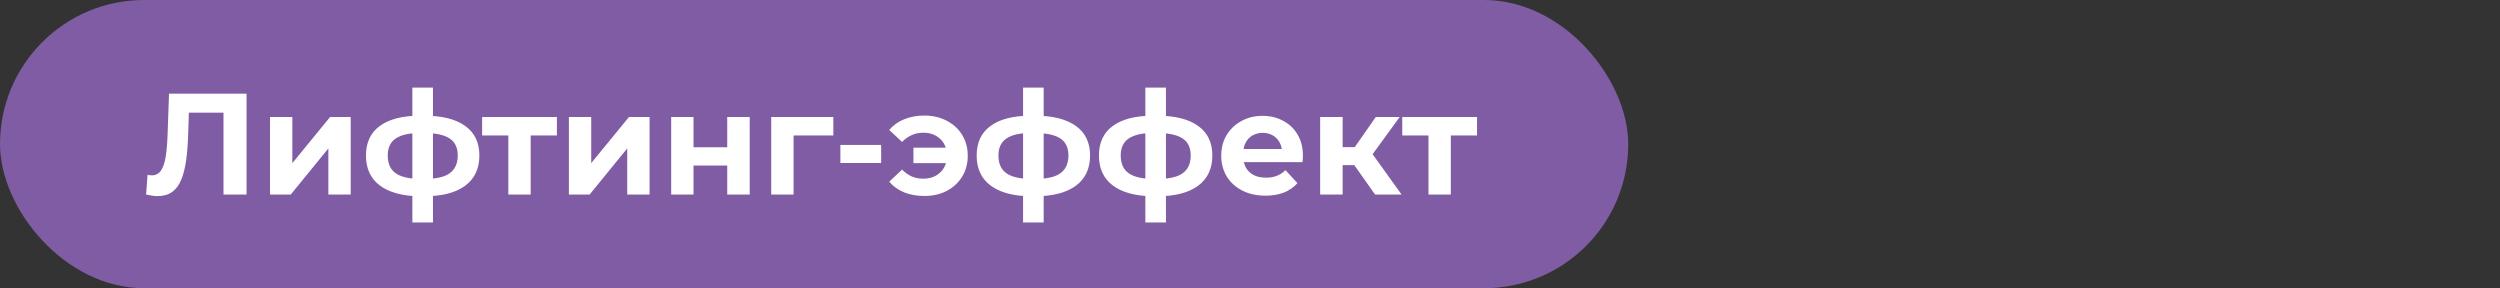 <?xml version="1.0" encoding="UTF-8"?> <svg xmlns="http://www.w3.org/2000/svg" width="347" height="40" viewBox="0 0 347 40" fill="none"><rect x="0" y="0" width="347" height="40" fill="#333333" stroke="none"/><rect width="226" height="40" rx="20" fill="#7F5CA3"></rect><path d="M21.88 27.22C21.64 27.22 21.387 27.2 21.12 27.16C20.867 27.12 20.587 27.067 20.28 27L20.48 24.26C20.667 24.313 20.86 24.34 21.06 24.34C21.607 24.34 22.033 24.12 22.34 23.68C22.647 23.227 22.867 22.58 23 21.74C23.133 20.9 23.22 19.88 23.26 18.68L23.46 13H34.22V27H31.02V14.9L31.76 15.64H25.58L26.24 14.86L26.12 18.56C26.08 19.933 25.987 21.153 25.84 22.22C25.693 23.287 25.467 24.193 25.16 24.94C24.853 25.687 24.433 26.253 23.9 26.64C23.367 27.027 22.693 27.22 21.88 27.22ZM37.477 27V16.24H40.577V22.64L45.817 16.24H48.677V27H45.577V20.6L40.357 27H37.477ZM58.916 27.24C58.889 27.24 58.816 27.24 58.696 27.24C58.576 27.24 58.462 27.24 58.356 27.24C58.249 27.24 58.176 27.24 58.136 27.24C55.802 27.2 53.996 26.7 52.716 25.74C51.436 24.78 50.796 23.393 50.796 21.58C50.796 19.793 51.429 18.433 52.696 17.5C53.976 16.553 55.809 16.073 58.196 16.06C58.222 16.06 58.289 16.06 58.396 16.06C58.516 16.06 58.629 16.06 58.736 16.06C58.842 16.06 58.909 16.06 58.936 16.06C61.349 16.06 63.216 16.527 64.536 17.46C65.869 18.393 66.536 19.767 66.536 21.58C66.536 23.42 65.869 24.827 64.536 25.8C63.216 26.76 61.342 27.24 58.916 27.24ZM58.816 24.84C59.922 24.84 60.822 24.727 61.516 24.5C62.209 24.26 62.716 23.9 63.036 23.42C63.369 22.927 63.536 22.313 63.536 21.58C63.536 20.873 63.376 20.293 63.056 19.84C62.736 19.373 62.222 19.027 61.516 18.8C60.822 18.573 59.922 18.46 58.816 18.46C58.776 18.46 58.696 18.46 58.576 18.46C58.456 18.46 58.376 18.46 58.336 18.46C57.269 18.46 56.402 18.58 55.736 18.82C55.069 19.06 54.582 19.407 54.276 19.86C53.969 20.313 53.816 20.887 53.816 21.58C53.816 22.3 53.969 22.9 54.276 23.38C54.582 23.86 55.069 24.22 55.736 24.46C56.402 24.7 57.269 24.827 58.336 24.84C58.376 24.84 58.456 24.84 58.576 24.84C58.696 24.84 58.776 24.84 58.816 24.84ZM57.236 30.88V12.16H60.096V30.88H57.236ZM70.558 27V18.08L71.258 18.8H66.918V16.24H77.298V18.8H72.958L73.658 18.08V27H70.558ZM78.961 27V16.24H82.061V22.64L87.301 16.24H90.161V27H87.061V20.6L81.841 27H78.961ZM93.16 27V16.24H96.26V20.44H100.94V16.24H104.06V27H100.94V22.98H96.26V27H93.16ZM107.047 27V16.24H115.667V18.8H109.447L110.147 18.12V27H107.047ZM116.645 22.62V20.12H122.305V22.62H116.645ZM126.785 22.64V20.5H132.405V22.64H126.785ZM128.285 16.04C129.458 16.04 130.498 16.28 131.405 16.76C132.311 17.227 133.025 17.88 133.545 18.72C134.065 19.56 134.325 20.527 134.325 21.62C134.325 22.7 134.065 23.667 133.545 24.52C133.025 25.36 132.311 26.02 131.405 26.5C130.498 26.967 129.458 27.2 128.285 27.2C127.258 27.2 126.325 27.033 125.485 26.7C124.658 26.353 123.971 25.86 123.425 25.22L125.205 23.54C125.605 23.94 126.045 24.253 126.525 24.48C127.018 24.693 127.565 24.8 128.165 24.8C128.818 24.8 129.385 24.667 129.865 24.4C130.358 24.133 130.745 23.76 131.025 23.28C131.305 22.8 131.445 22.247 131.445 21.62C131.445 20.98 131.305 20.42 131.025 19.94C130.745 19.46 130.358 19.087 129.865 18.82C129.385 18.553 128.818 18.42 128.165 18.42C127.565 18.42 127.018 18.533 126.525 18.76C126.045 18.973 125.605 19.287 125.205 19.7L123.425 18.04C123.971 17.387 124.658 16.893 125.485 16.56C126.325 16.213 127.258 16.04 128.285 16.04ZM143.681 27.24C143.655 27.24 143.581 27.24 143.461 27.24C143.341 27.24 143.228 27.24 143.121 27.24C143.015 27.24 142.941 27.24 142.901 27.24C140.568 27.2 138.761 26.7 137.481 25.74C136.201 24.78 135.561 23.393 135.561 21.58C135.561 19.793 136.195 18.433 137.461 17.5C138.741 16.553 140.575 16.073 142.961 16.06C142.988 16.06 143.055 16.06 143.161 16.06C143.281 16.06 143.395 16.06 143.501 16.06C143.608 16.06 143.675 16.06 143.701 16.06C146.115 16.06 147.981 16.527 149.301 17.46C150.635 18.393 151.301 19.767 151.301 21.58C151.301 23.42 150.635 24.827 149.301 25.8C147.981 26.76 146.108 27.24 143.681 27.24ZM143.581 24.84C144.688 24.84 145.588 24.727 146.281 24.5C146.975 24.26 147.481 23.9 147.801 23.42C148.135 22.927 148.301 22.313 148.301 21.58C148.301 20.873 148.141 20.293 147.821 19.84C147.501 19.373 146.988 19.027 146.281 18.8C145.588 18.573 144.688 18.46 143.581 18.46C143.541 18.46 143.461 18.46 143.341 18.46C143.221 18.46 143.141 18.46 143.101 18.46C142.035 18.46 141.168 18.58 140.501 18.82C139.835 19.06 139.348 19.407 139.041 19.86C138.735 20.313 138.581 20.887 138.581 21.58C138.581 22.3 138.735 22.9 139.041 23.38C139.348 23.86 139.835 24.22 140.501 24.46C141.168 24.7 142.035 24.827 143.101 24.84C143.141 24.84 143.221 24.84 143.341 24.84C143.461 24.84 143.541 24.84 143.581 24.84ZM142.001 30.88V12.16H144.861V30.88H142.001ZM160.654 27.24C160.627 27.24 160.554 27.24 160.434 27.24C160.314 27.24 160.201 27.24 160.094 27.24C159.987 27.24 159.914 27.24 159.874 27.24C157.541 27.2 155.734 26.7 154.454 25.74C153.174 24.78 152.534 23.393 152.534 21.58C152.534 19.793 153.167 18.433 154.434 17.5C155.714 16.553 157.547 16.073 159.934 16.06C159.961 16.06 160.027 16.06 160.134 16.06C160.254 16.06 160.367 16.06 160.474 16.06C160.581 16.06 160.647 16.06 160.674 16.06C163.087 16.06 164.954 16.527 166.274 17.46C167.607 18.393 168.274 19.767 168.274 21.58C168.274 23.42 167.607 24.827 166.274 25.8C164.954 26.76 163.081 27.24 160.654 27.24ZM160.554 24.84C161.661 24.84 162.561 24.727 163.254 24.5C163.947 24.26 164.454 23.9 164.774 23.42C165.107 22.927 165.274 22.313 165.274 21.58C165.274 20.873 165.114 20.293 164.794 19.84C164.474 19.373 163.961 19.027 163.254 18.8C162.561 18.573 161.661 18.46 160.554 18.46C160.514 18.46 160.434 18.46 160.314 18.46C160.194 18.46 160.114 18.46 160.074 18.46C159.007 18.46 158.141 18.58 157.474 18.82C156.807 19.06 156.321 19.407 156.014 19.86C155.707 20.313 155.554 20.887 155.554 21.58C155.554 22.3 155.707 22.9 156.014 23.38C156.321 23.86 156.807 24.22 157.474 24.46C158.141 24.7 159.007 24.827 160.074 24.84C160.114 24.84 160.194 24.84 160.314 24.84C160.434 24.84 160.514 24.84 160.554 24.84ZM158.974 30.88V12.16H161.834V30.88H158.974ZM175.647 27.16C174.42 27.16 173.34 26.92 172.407 26.44C171.487 25.96 170.773 25.307 170.267 24.48C169.76 23.64 169.507 22.687 169.507 21.62C169.507 20.54 169.753 19.587 170.247 18.76C170.753 17.92 171.44 17.267 172.307 16.8C173.173 16.32 174.153 16.08 175.247 16.08C176.3 16.08 177.247 16.307 178.087 16.76C178.94 17.2 179.613 17.84 180.107 18.68C180.6 19.507 180.847 20.5 180.847 21.66C180.847 21.78 180.84 21.92 180.827 22.08C180.813 22.227 180.8 22.367 180.787 22.5H172.047V20.68H179.147L177.947 21.22C177.947 20.66 177.833 20.173 177.607 19.76C177.38 19.347 177.067 19.027 176.667 18.8C176.267 18.56 175.8 18.44 175.267 18.44C174.733 18.44 174.26 18.56 173.847 18.8C173.447 19.027 173.133 19.353 172.907 19.78C172.68 20.193 172.567 20.687 172.567 21.26V21.74C172.567 22.327 172.693 22.847 172.947 23.3C173.213 23.74 173.58 24.08 174.047 24.32C174.527 24.547 175.087 24.66 175.727 24.66C176.3 24.66 176.8 24.573 177.227 24.4C177.667 24.227 178.067 23.967 178.427 23.62L180.087 25.42C179.593 25.98 178.973 26.413 178.227 26.72C177.48 27.013 176.62 27.16 175.647 27.16ZM190.858 27L187.258 21.9L189.798 20.4L194.538 27H190.858ZM183.238 27V16.24H186.358V27H183.238ZM185.438 22.92V20.42H189.198V22.92H185.438ZM190.098 21.98L187.178 21.66L190.958 16.24H194.278L190.098 21.98ZM198.273 27V18.08L198.973 18.8H194.633V16.24H205.013V18.8H200.673L201.373 18.08V27H198.273Z" fill="white"></path></svg> 